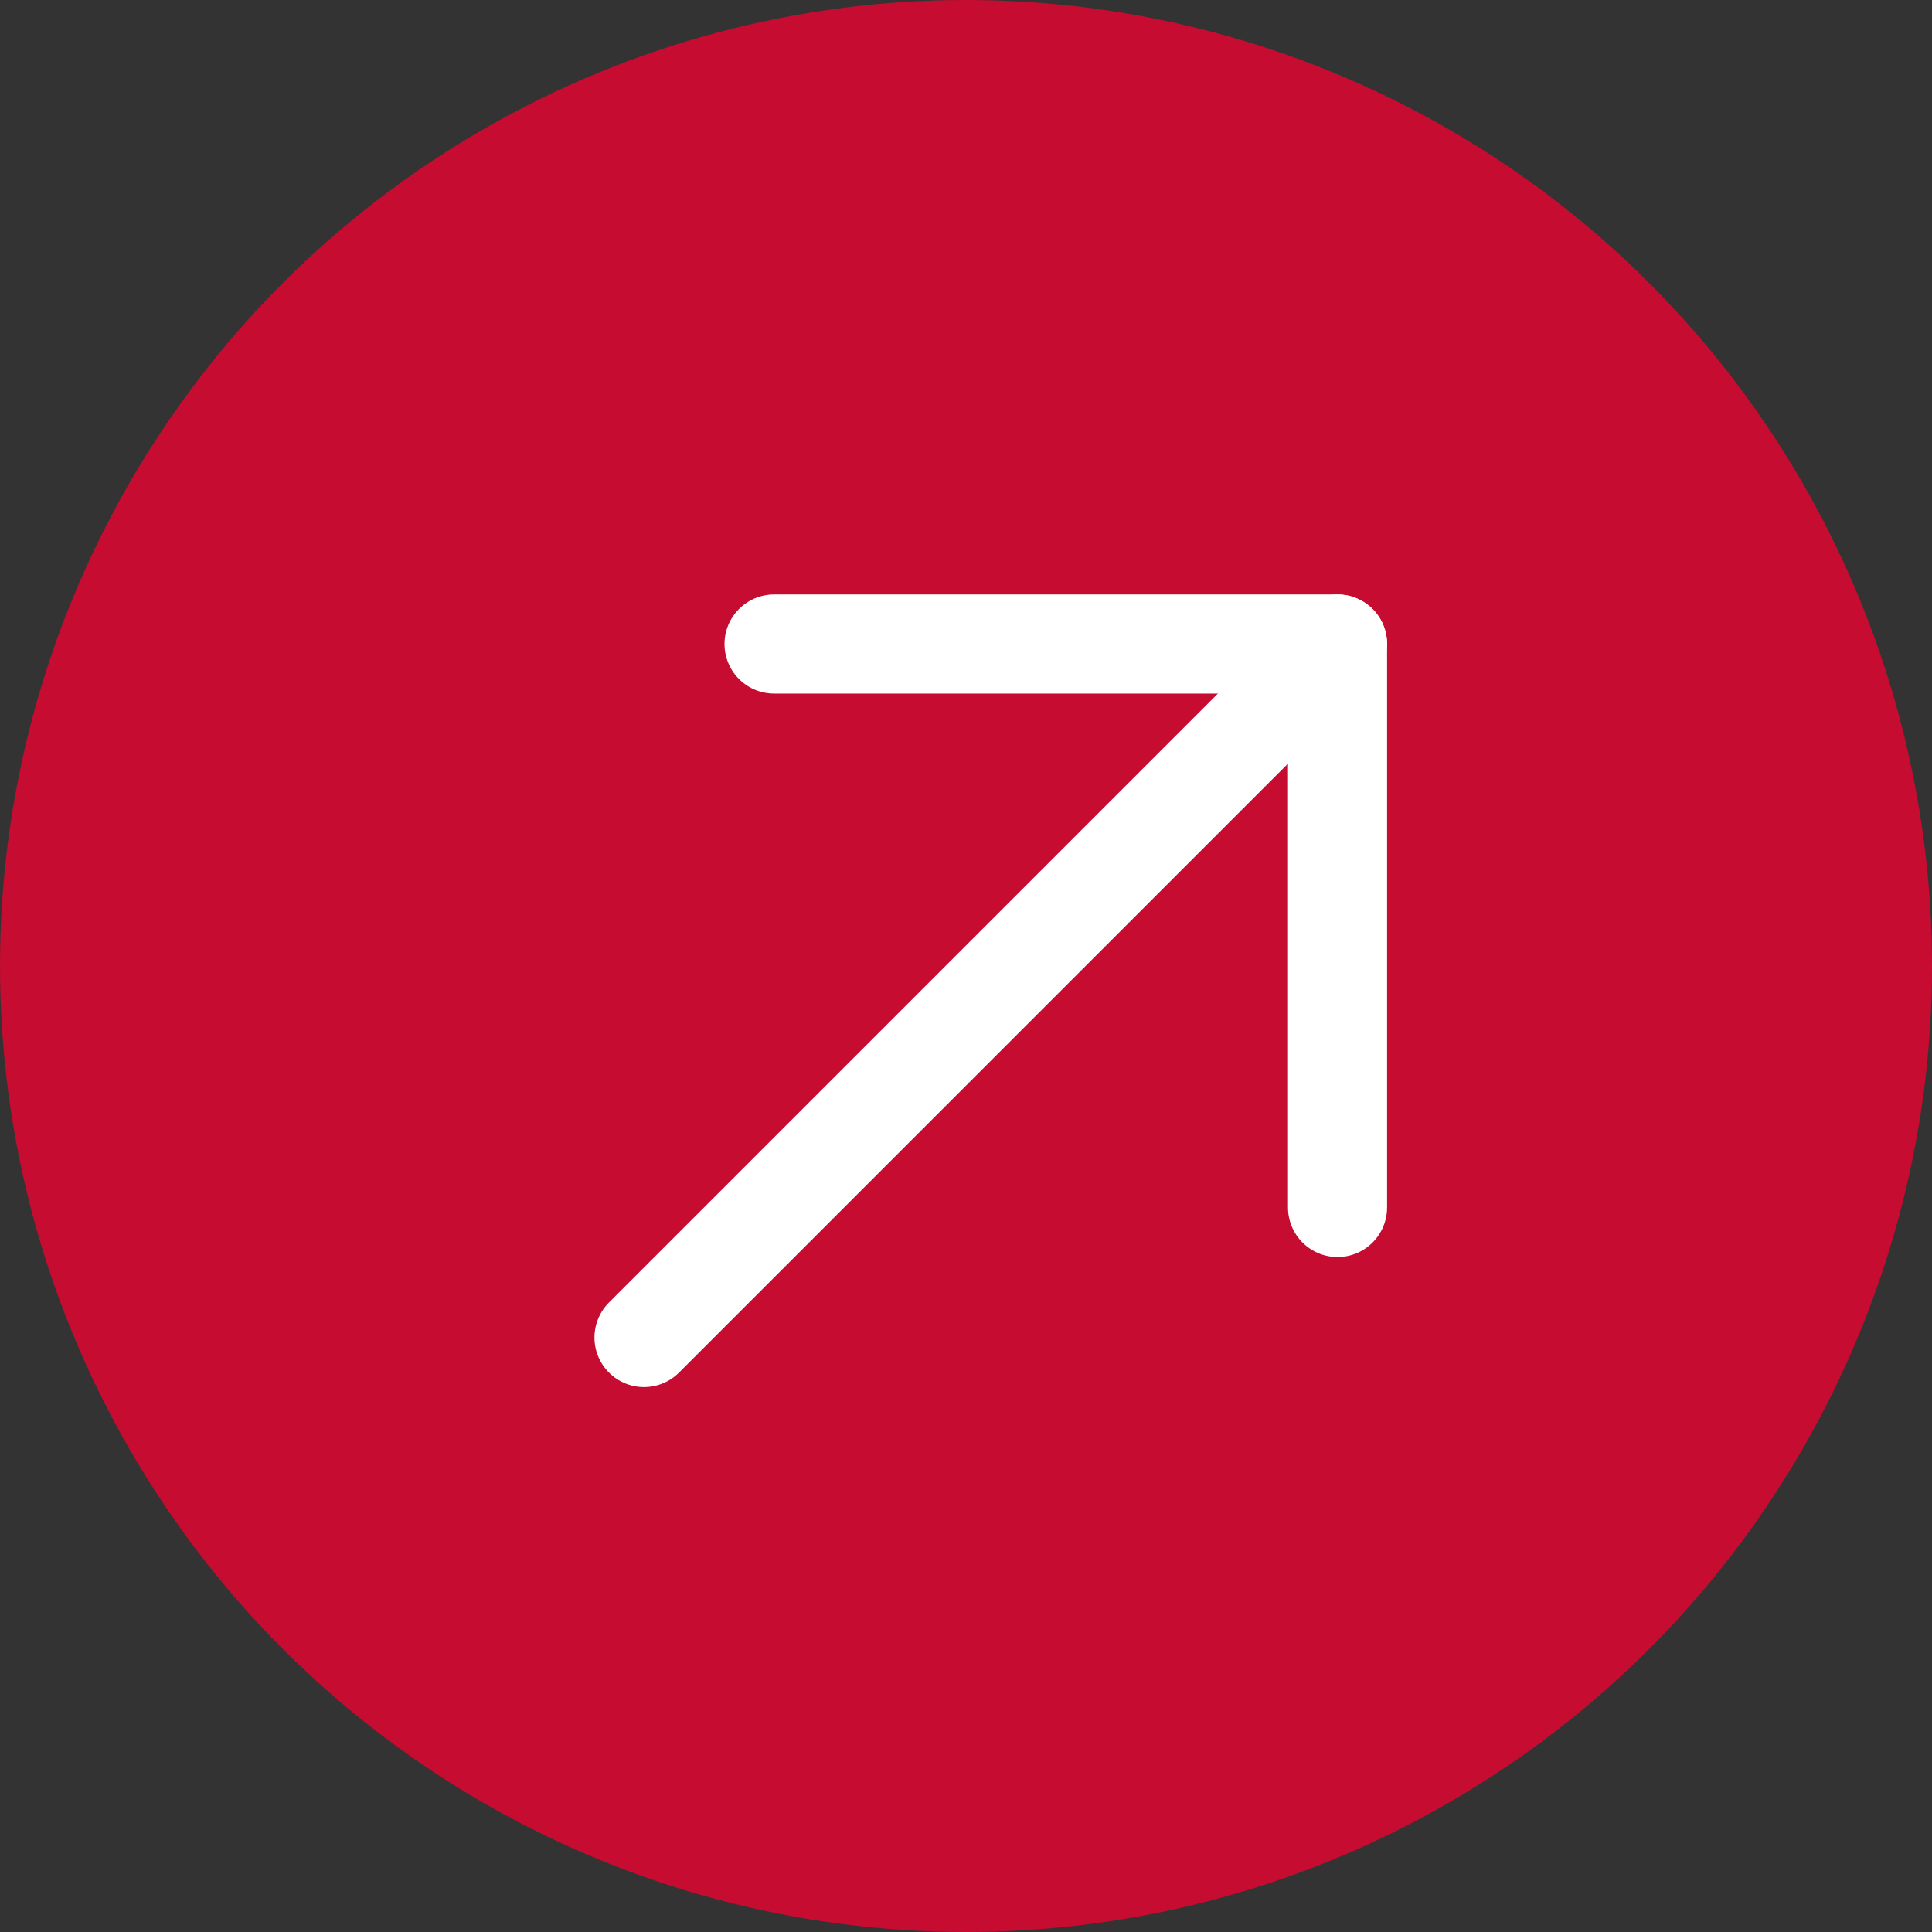 <?xml version="1.0" encoding="UTF-8"?> <svg xmlns="http://www.w3.org/2000/svg" width="39" height="39" viewBox="0 0 39 39" fill="none"><rect x="0" y="0" width="39" height="39" fill="#333333" stroke="none"/><circle cx="19.5" cy="19.5" r="19.5" fill="#C60C30"></circle><path d="M13 27L27 13" stroke="white" stroke-width="2" stroke-linecap="round" stroke-linejoin="round"></path><path d="M15.625 13H27V24.375" stroke="white" stroke-width="2" stroke-linecap="round" stroke-linejoin="round"></path></svg> 
